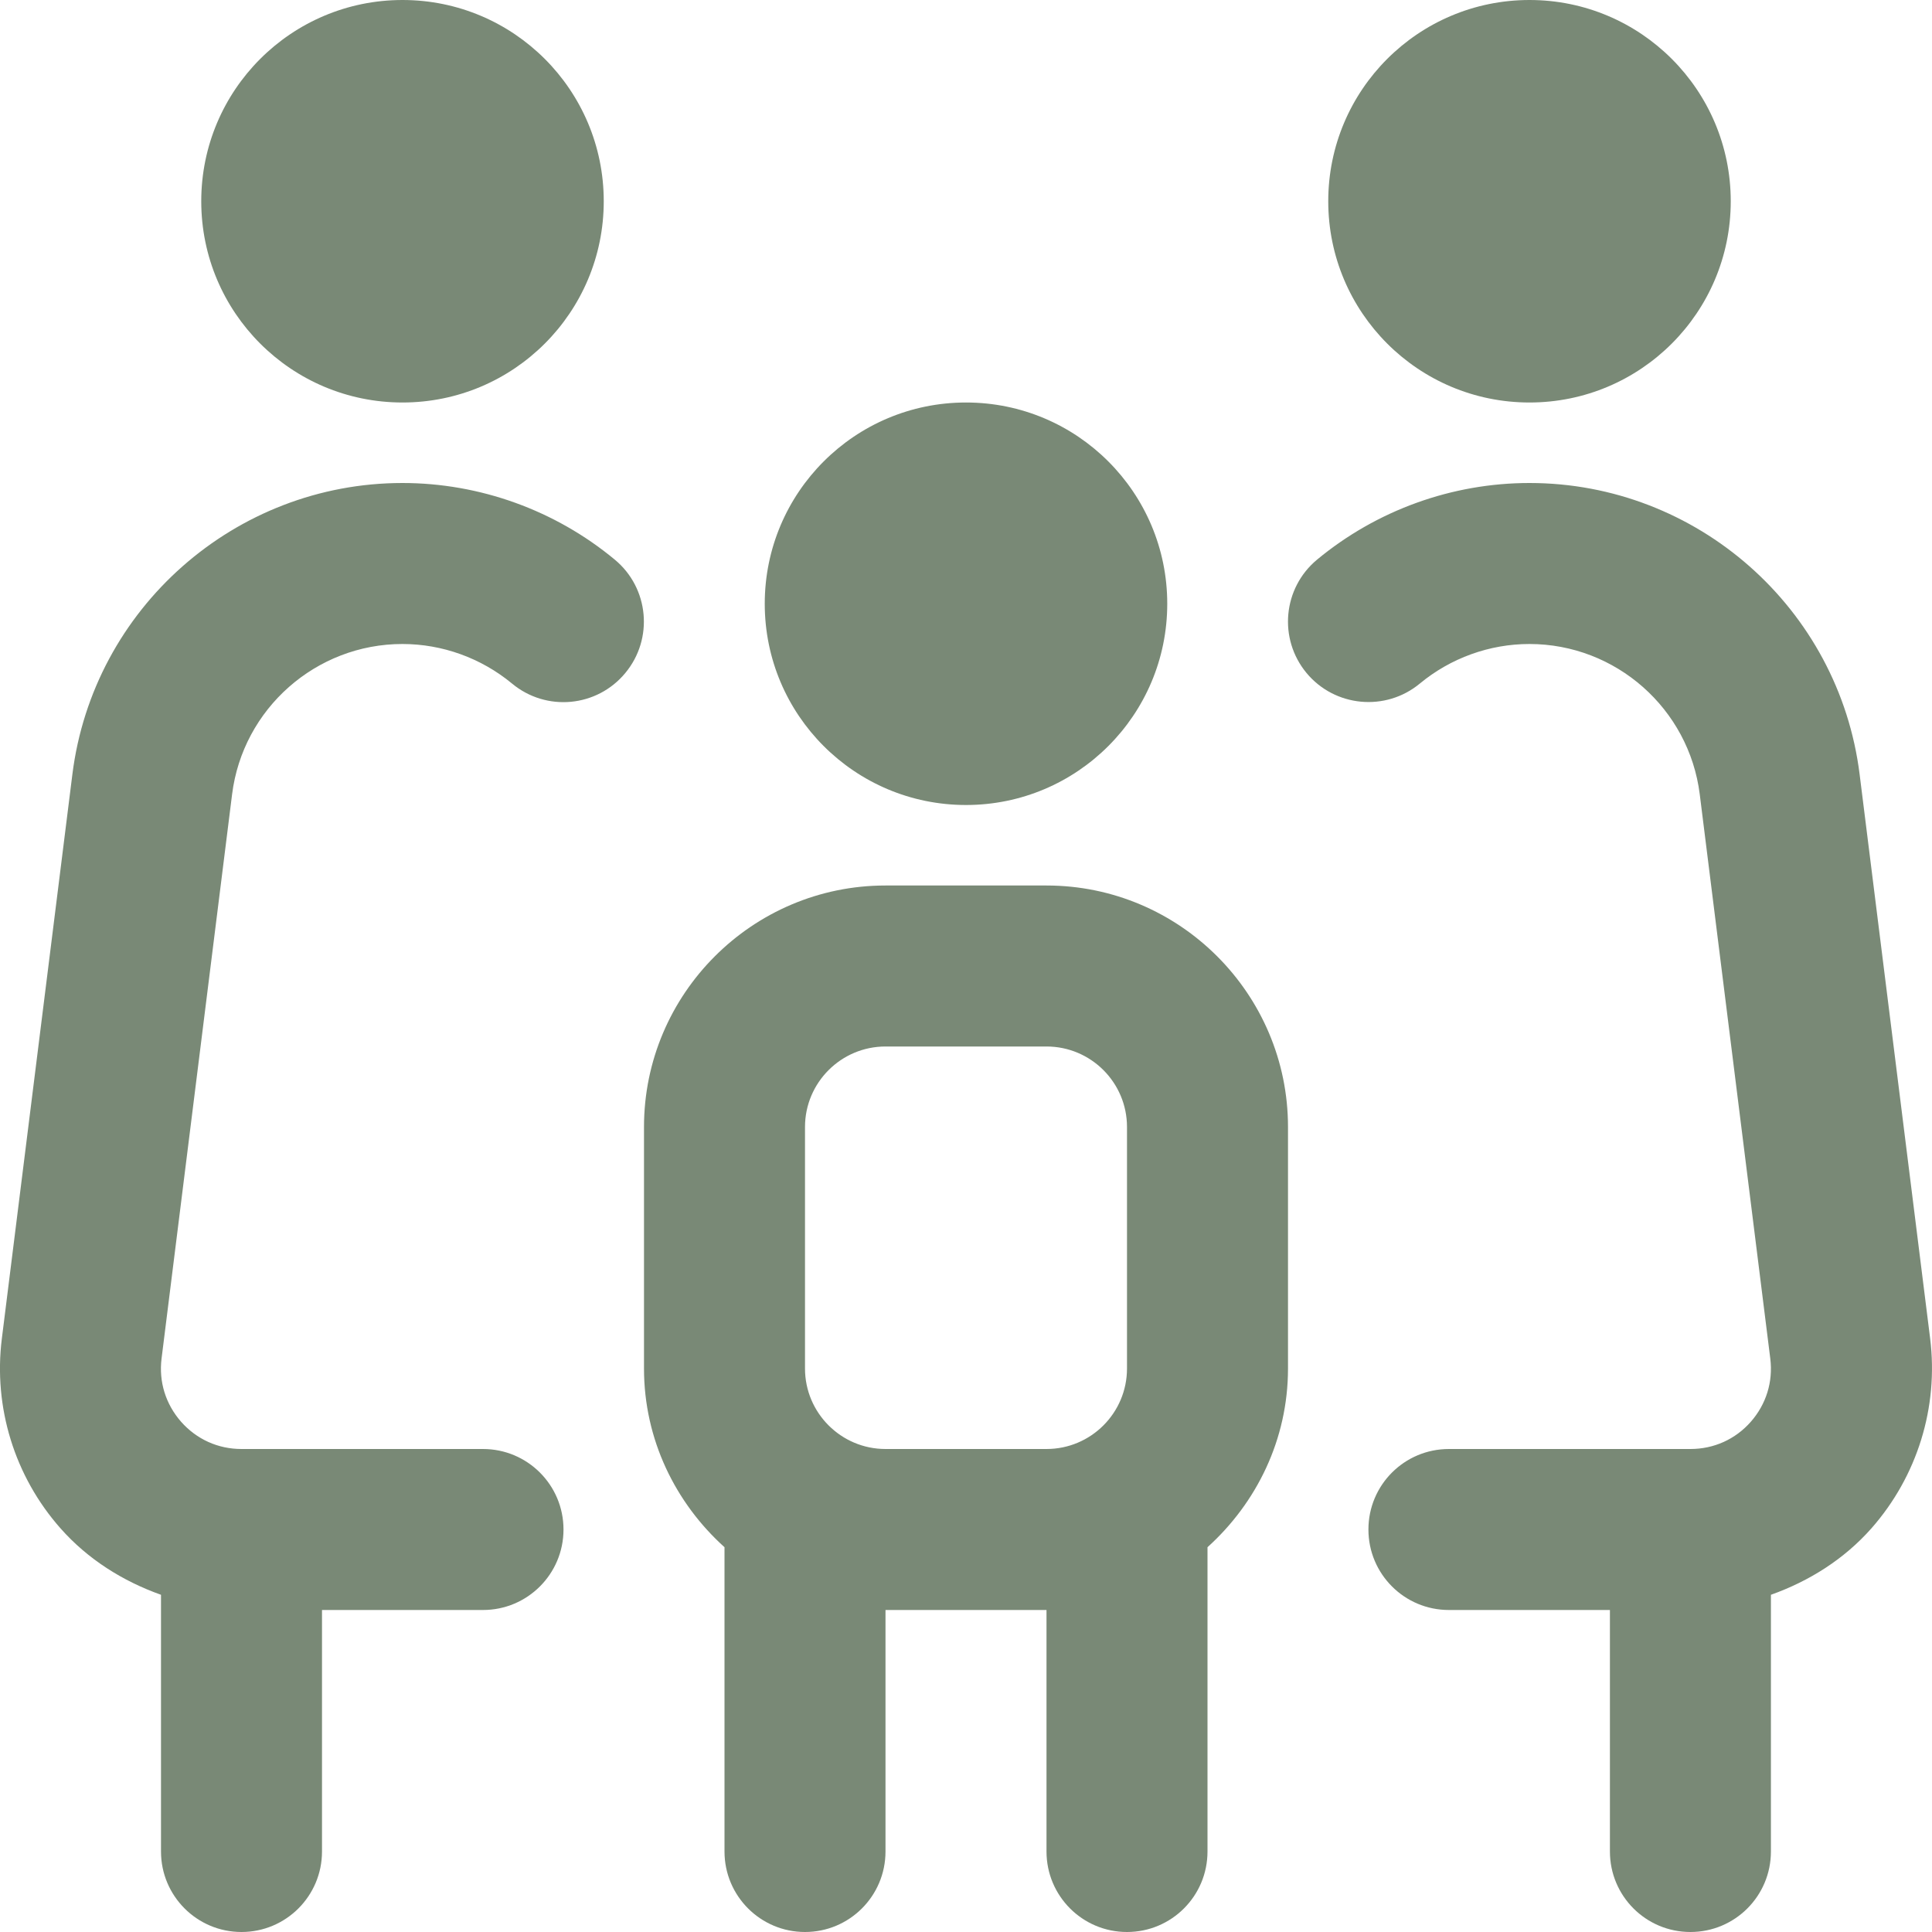 <svg width="24" height="24" viewBox="0 0 24 24" fill="none" xmlns="http://www.w3.org/2000/svg">
<g id="family-dress 1" clip-path="url(#clip0_1_1257)">
<path id="Vector" d="M9.5 7.5C9.5 6.119 10.619 5 12 5C13.381 5 14.5 6.119 14.5 7.5C14.5 8.881 13.381 10 12 10C10.619 10 9.5 8.881 9.5 7.5ZM16 14V17C16 17.883 15.609 18.67 15 19.22V23C15 23.553 14.553 24 14 24C13.447 24 13 23.553 13 23V20H11V23C11 23.553 10.552 24 10 24C9.448 24 9 23.553 9 23V19.22C8.391 18.671 8 17.883 8 17V14C8 12.346 9.346 11 11 11H13C14.654 11 16 12.346 16 14ZM13 18C13.552 18 14 17.552 14 17V14C14 13.448 13.552 13 13 13H11C10.449 13 10 13.448 10 14V17C10 17.552 10.449 18 11 18H13ZM19 5C20.381 5 21.5 3.881 21.5 2.5C21.5 1.119 20.381 0 19 0C17.619 0 16.5 1.119 16.5 2.5C16.5 3.881 17.619 5 19 5ZM23.977 16.628L23.101 9.62C22.844 7.557 21.081 6 19 6C18.038 6 17.102 6.338 16.361 6.952C15.936 7.305 15.878 7.935 16.23 8.36C16.581 8.783 17.212 8.844 17.638 8.491C18.02 8.175 18.503 8 18.999 8C20.072 8 20.982 8.803 21.115 9.868L21.991 16.876C22.027 17.165 21.941 17.443 21.749 17.662C21.557 17.88 21.29 18 20.999 18H17.999C17.446 18 16.999 18.447 16.999 19C16.999 19.553 17.446 20 17.999 20H19.999V23C19.999 23.553 20.446 24 20.999 24C21.552 24 21.999 23.553 21.999 23V19.811C22.473 19.642 22.908 19.37 23.248 18.985C23.817 18.339 24.083 17.481 23.977 16.628ZM5 5C6.381 5 7.5 3.881 7.5 2.5C7.5 1.119 6.381 0 5 0C3.619 0 2.5 1.119 2.5 2.5C2.5 3.881 3.619 5 5 5ZM5 6C2.92 6 1.157 7.557 0.899 9.62L0.023 16.628C-0.084 17.482 0.181 18.34 0.751 18.985C1.091 19.37 1.526 19.642 2 19.811V23C2 23.553 2.448 24 3 24C3.552 24 4 23.553 4 23V20H6C6.552 20 7 19.553 7 19C7 18.447 6.552 18 6 18H3C2.709 18 2.443 17.88 2.25 17.662C2.058 17.443 1.971 17.165 2.007 16.876L2.883 9.868C3.016 8.803 3.926 8 4.999 8C5.495 8 5.978 8.175 6.36 8.491C6.786 8.845 7.416 8.786 7.768 8.36C8.121 7.935 8.062 7.304 7.637 6.952C6.897 6.338 5.96 6 4.998 6H5Z" fill="#798976"/>
</g>
<defs>
<clipPath id="clip0_1_1257">
<rect width="24" height="24" fill="white"/>
</clipPath>
</defs>
</svg>
